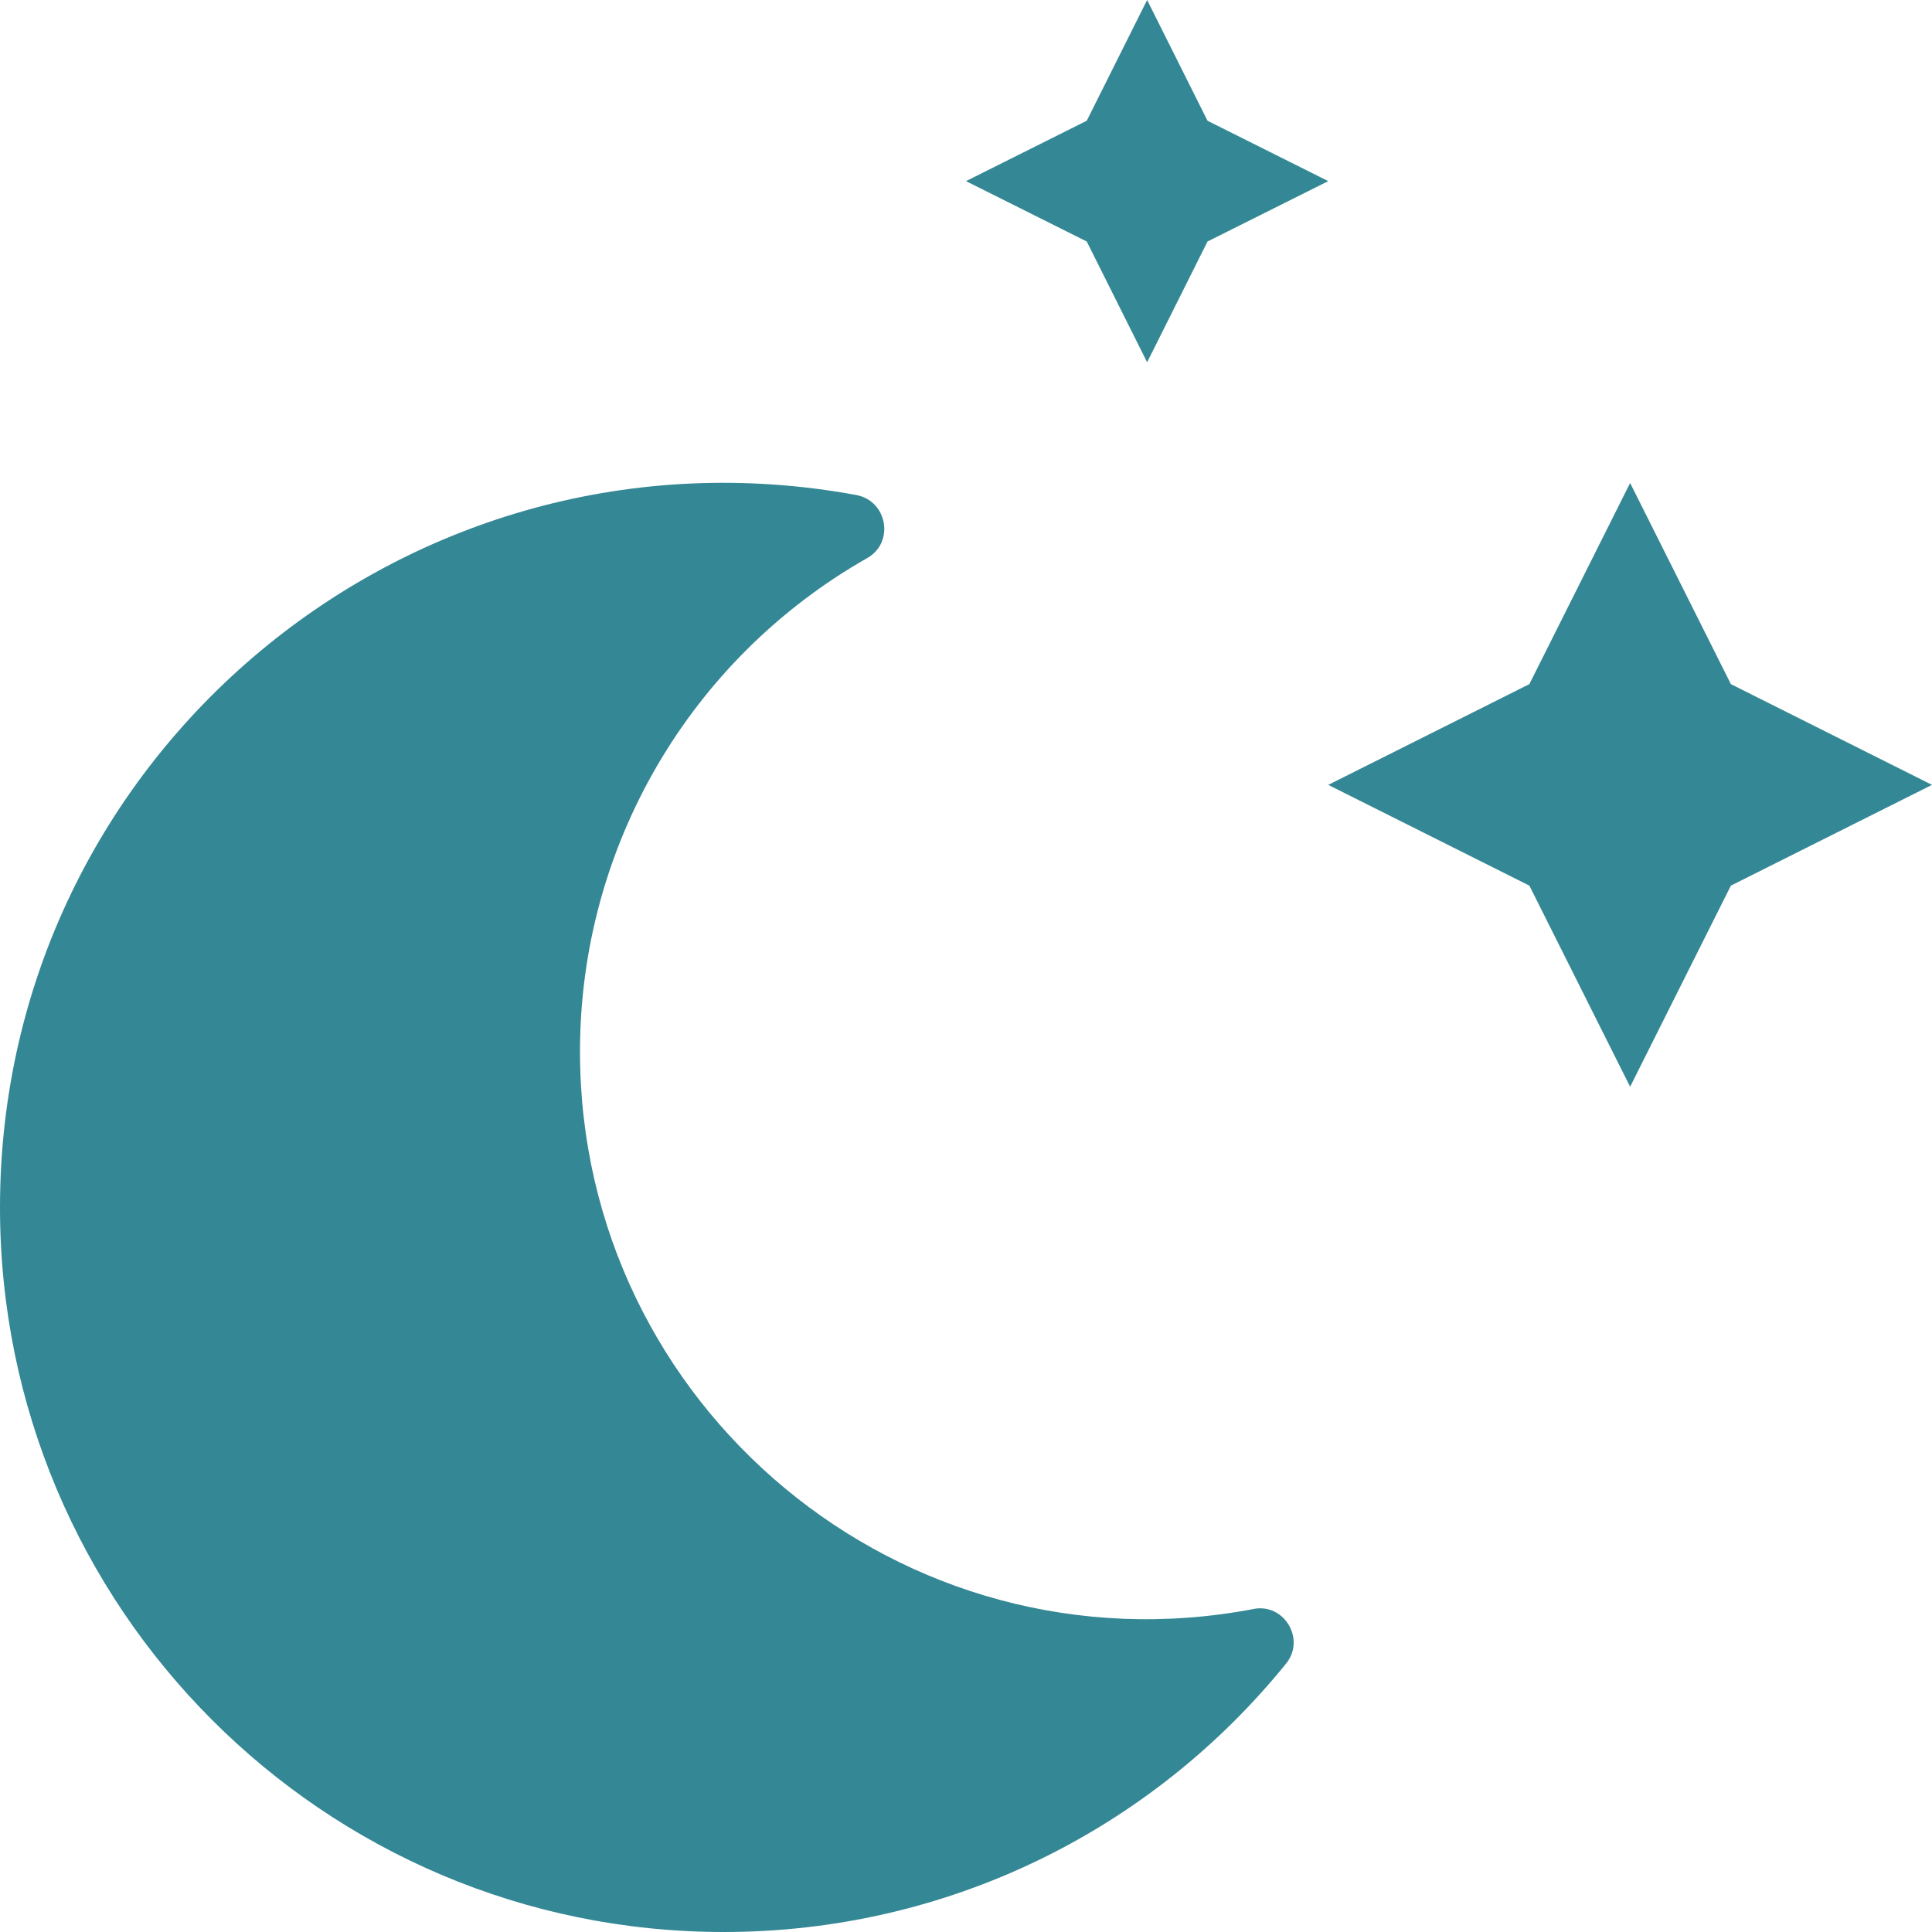 <svg xmlns="http://www.w3.org/2000/svg" fill="none" viewBox="0 0 40 40"><path fill="#348794" d="M25.953 33.313c-7.273 1.382-13.945-4.196-13.945-11.54 0-4.234 2.265-8.125 5.945-10.218.57-.32.422-1.18-.219-1.305C8.492 8.547 0 15.625 0 25c0 8.281 6.703 15 14.984 15 4.625 0 8.844-2.102 11.641-5.555.414-.508-.04-1.258-.672-1.133ZM23.75 7.5 25 5l2.5-1.25L25 2.5 23.75 0 22.5 2.5 20 3.75 22.5 5l1.25 2.5Zm12.086 6.664L33.75 10l-2.086 4.164L27.5 16.25l4.164 2.086L33.75 22.5l2.086-4.164L40 16.25l-4.164-2.086Z"/></svg>
